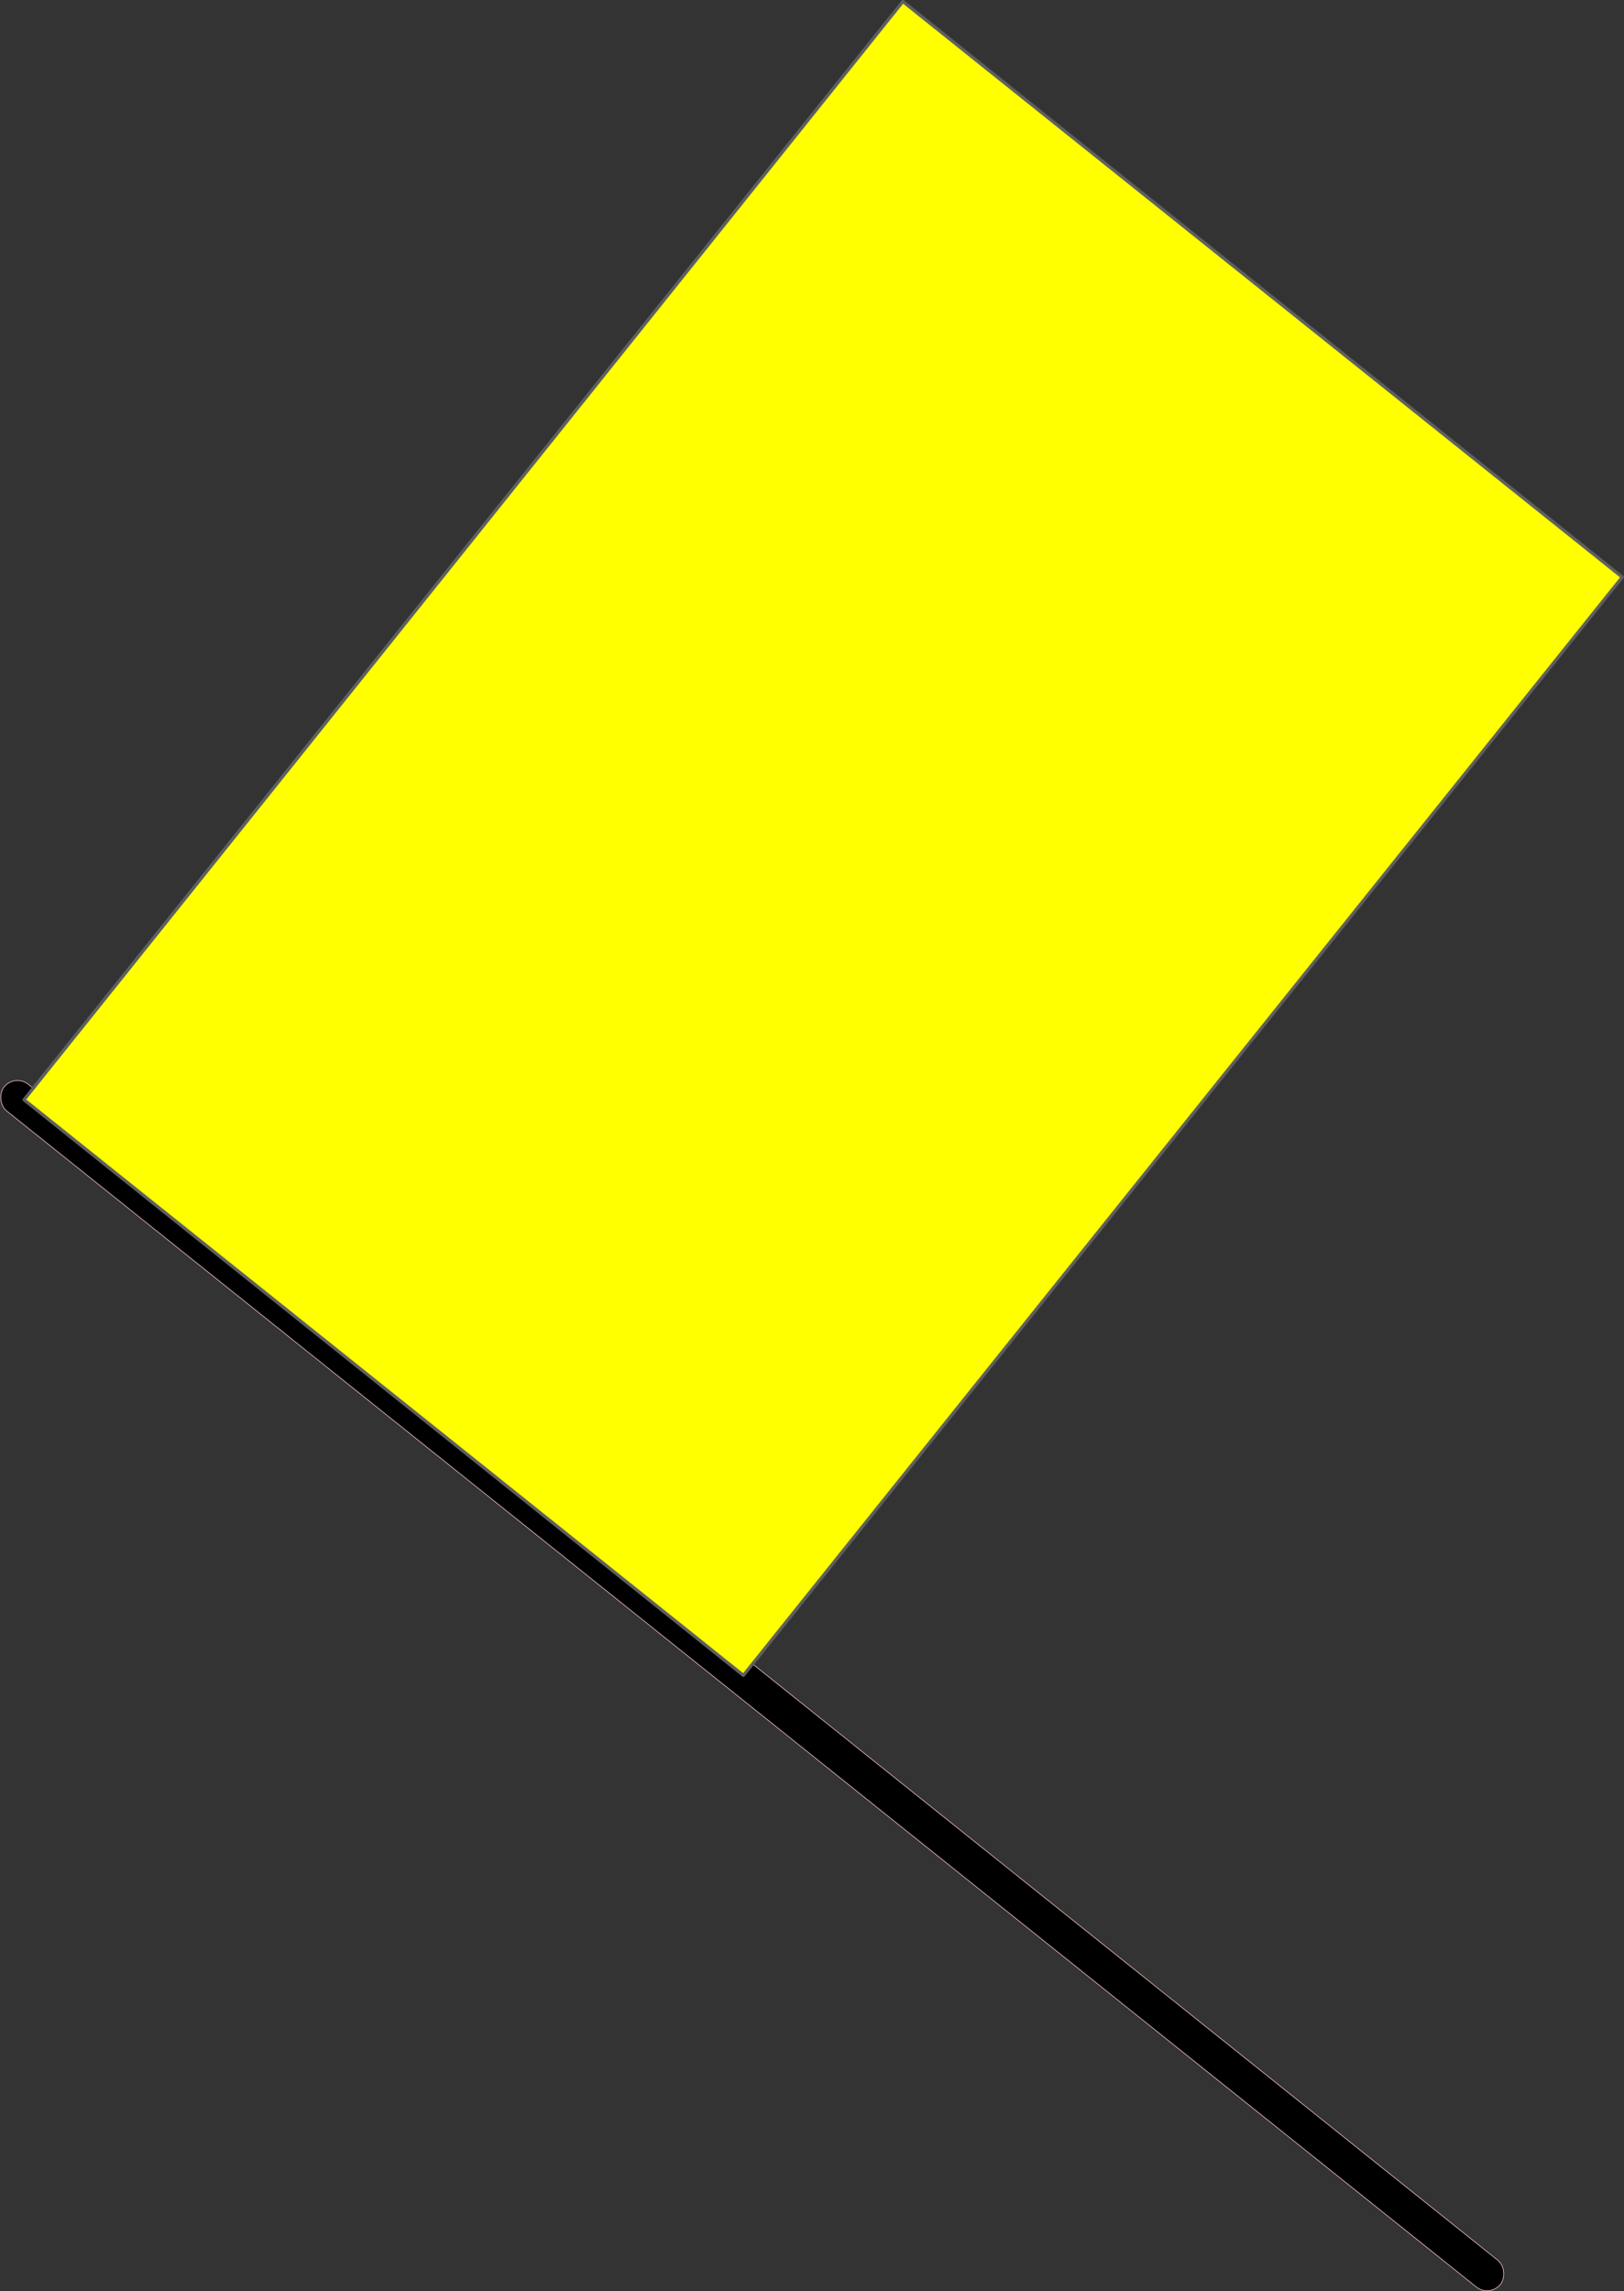 <?xml version="1.0" encoding="UTF-8" standalone="no"?>
<!-- Created with Inkscape (http://www.inkscape.org/) -->
<svg
    xmlns:inkscape="http://www.inkscape.org/namespaces/inkscape"
    xmlns:rdf="http://www.w3.org/1999/02/22-rdf-syntax-ns#"
    xmlns="http://www.w3.org/2000/svg"
    xmlns:cc="http://creativecommons.org/ns#"
    xmlns:dc="http://purl.org/dc/elements/1.1/"
    xmlns:sodipodi="http://sodipodi.sourceforge.net/DTD/sodipodi-0.dtd"
    xmlns:svg="http://www.w3.org/2000/svg"
    xmlns:ns1="http://sozi.baierouge.fr"
    xmlns:xlink="http://www.w3.org/1999/xlink"
    id="svg2"
    sodipodi:docname="yellow_flag.svg"
    viewBox="0 0 509.88 719.37"
    version="1.1"
    inkscape:version="0.47 r22583"
  >
  <rect x="0" y="0" width="509.88" height="719.37" fill="#333333" stroke="none"/>
  <sodipodi:namedview
      id="base"
      bordercolor="#666666"
      inkscape:pageshadow="2"
      inkscape:window-y="-3"
      pagecolor="#ffffff"
      inkscape:window-height="852"
      inkscape:window-maximized="1"
      inkscape:zoom="0.74836596"
      inkscape:window-x="-4"
      showgrid="false"
      borderopacity="1.0"
      inkscape:current-layer="layer1"
      inkscape:cx="211.66491"
      inkscape:cy="386.94861"
      inkscape:window-width="1440"
      inkscape:pageopacity="0.0"
      inkscape:document-units="px"
  />
  <g
      id="layer1"
      inkscape:label="Layer 1"
      inkscape:groupmode="layer"
      transform="translate(-52.53 -15.031)"
    >
    <g
        id="g4474"
      >
      <rect
          id="rect2818"
          style="stroke-linejoin:round;color:#000000;stroke:#ffc7c7;stroke-linecap:round;stroke-width:.2;fill:#000000"
          transform="rotate(38.669)"
          ry="5.384"
          height="10.767"
          width="601.71"
          y="239.19"
          x="264.65"
      />
      <rect
          id="rect3613"
          ry="0"
          style="stroke-linejoin:round;color:#000000;stroke:#5f5f5f;stroke-linecap:round;fill:#ffff00"
          transform="rotate(-51.333)"
          height="289.27"
          width="441.64"
          y="272.04"
          x="-243.82"
      />
    </g
    >
  </g
  >
</svg
>
